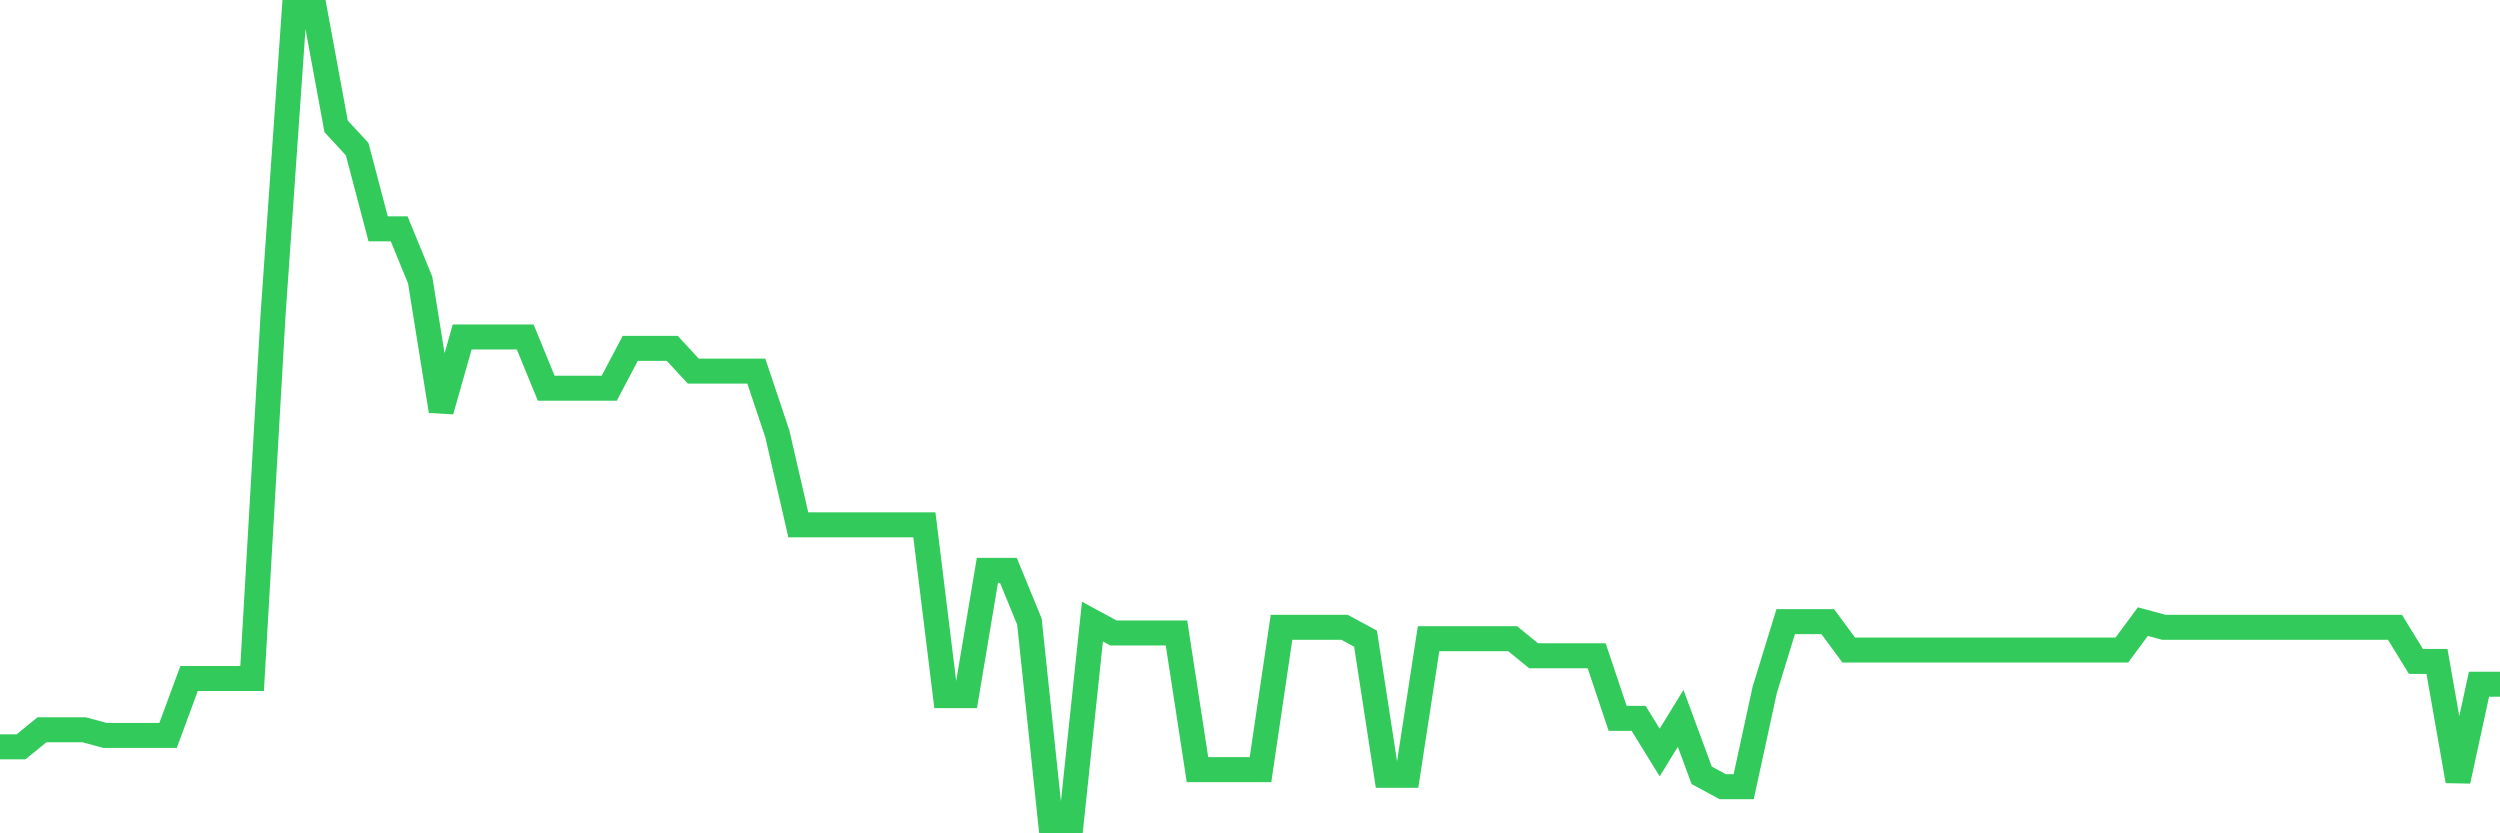 <svg
  xmlns="http://www.w3.org/2000/svg"
  xmlns:xlink="http://www.w3.org/1999/xlink"
  width="120"
  height="40"
  viewBox="0 0 120 40"
  preserveAspectRatio="none"
>
  <polyline
    points="0,35.848 1.008,35.848 2.017,35.028 3.025,35.028 4.034,35.028 5.042,35.301 6.05,35.301 7.059,35.301 8.067,35.301 9.076,32.569 10.084,32.569 11.092,32.569 12.101,32.569 13.109,15.082 14.118,0.6 15.126,0.6 16.134,6.065 17.143,7.158 18.151,10.983 19.16,10.983 20.168,13.442 21.176,19.727 22.185,16.175 23.193,16.175 24.202,16.175 25.21,16.175 26.218,18.634 27.227,18.634 28.235,18.634 29.244,18.634 30.252,16.721 31.261,16.721 32.269,16.721 33.277,17.814 34.286,17.814 35.294,17.814 36.303,17.814 37.311,20.82 38.319,25.192 39.328,25.192 40.336,25.192 41.345,25.192 42.353,25.192 43.361,25.192 44.37,25.192 45.378,33.389 46.387,33.389 47.395,27.377 48.403,27.377 49.412,29.837 50.42,39.4 51.429,39.4 52.437,29.837 53.445,30.383 54.454,30.383 55.462,30.383 56.471,30.383 57.479,36.941 58.487,36.941 59.496,36.941 60.504,36.941 61.513,30.11 62.521,30.11 63.529,30.11 64.538,30.11 65.546,30.656 66.555,37.214 67.563,37.214 68.571,30.656 69.58,30.656 70.588,30.656 71.597,30.656 72.605,30.656 73.613,31.476 74.622,31.476 75.63,31.476 76.639,31.476 77.647,34.482 78.655,34.482 79.664,36.121 80.672,34.482 81.681,37.214 82.689,37.761 83.697,37.761 84.706,33.115 85.714,29.837 86.723,29.837 87.731,29.837 88.739,31.203 89.748,31.203 90.756,31.203 91.765,31.203 92.773,31.203 93.782,31.203 94.79,31.203 95.798,31.203 96.807,31.203 97.815,31.203 98.824,31.203 99.832,31.203 100.84,31.203 101.849,31.203 102.857,29.837 103.866,30.11 104.874,30.11 105.882,30.11 106.891,30.11 107.899,30.11 108.908,30.11 109.916,30.11 110.924,30.11 111.933,30.11 112.941,30.11 113.95,30.11 114.958,30.11 115.966,31.749 116.975,31.749 117.983,37.487 118.992,32.842 120,32.842"
    fill="none"
    stroke="#32ca5b"
    stroke-width="1.2"
  >
  </polyline>
</svg>